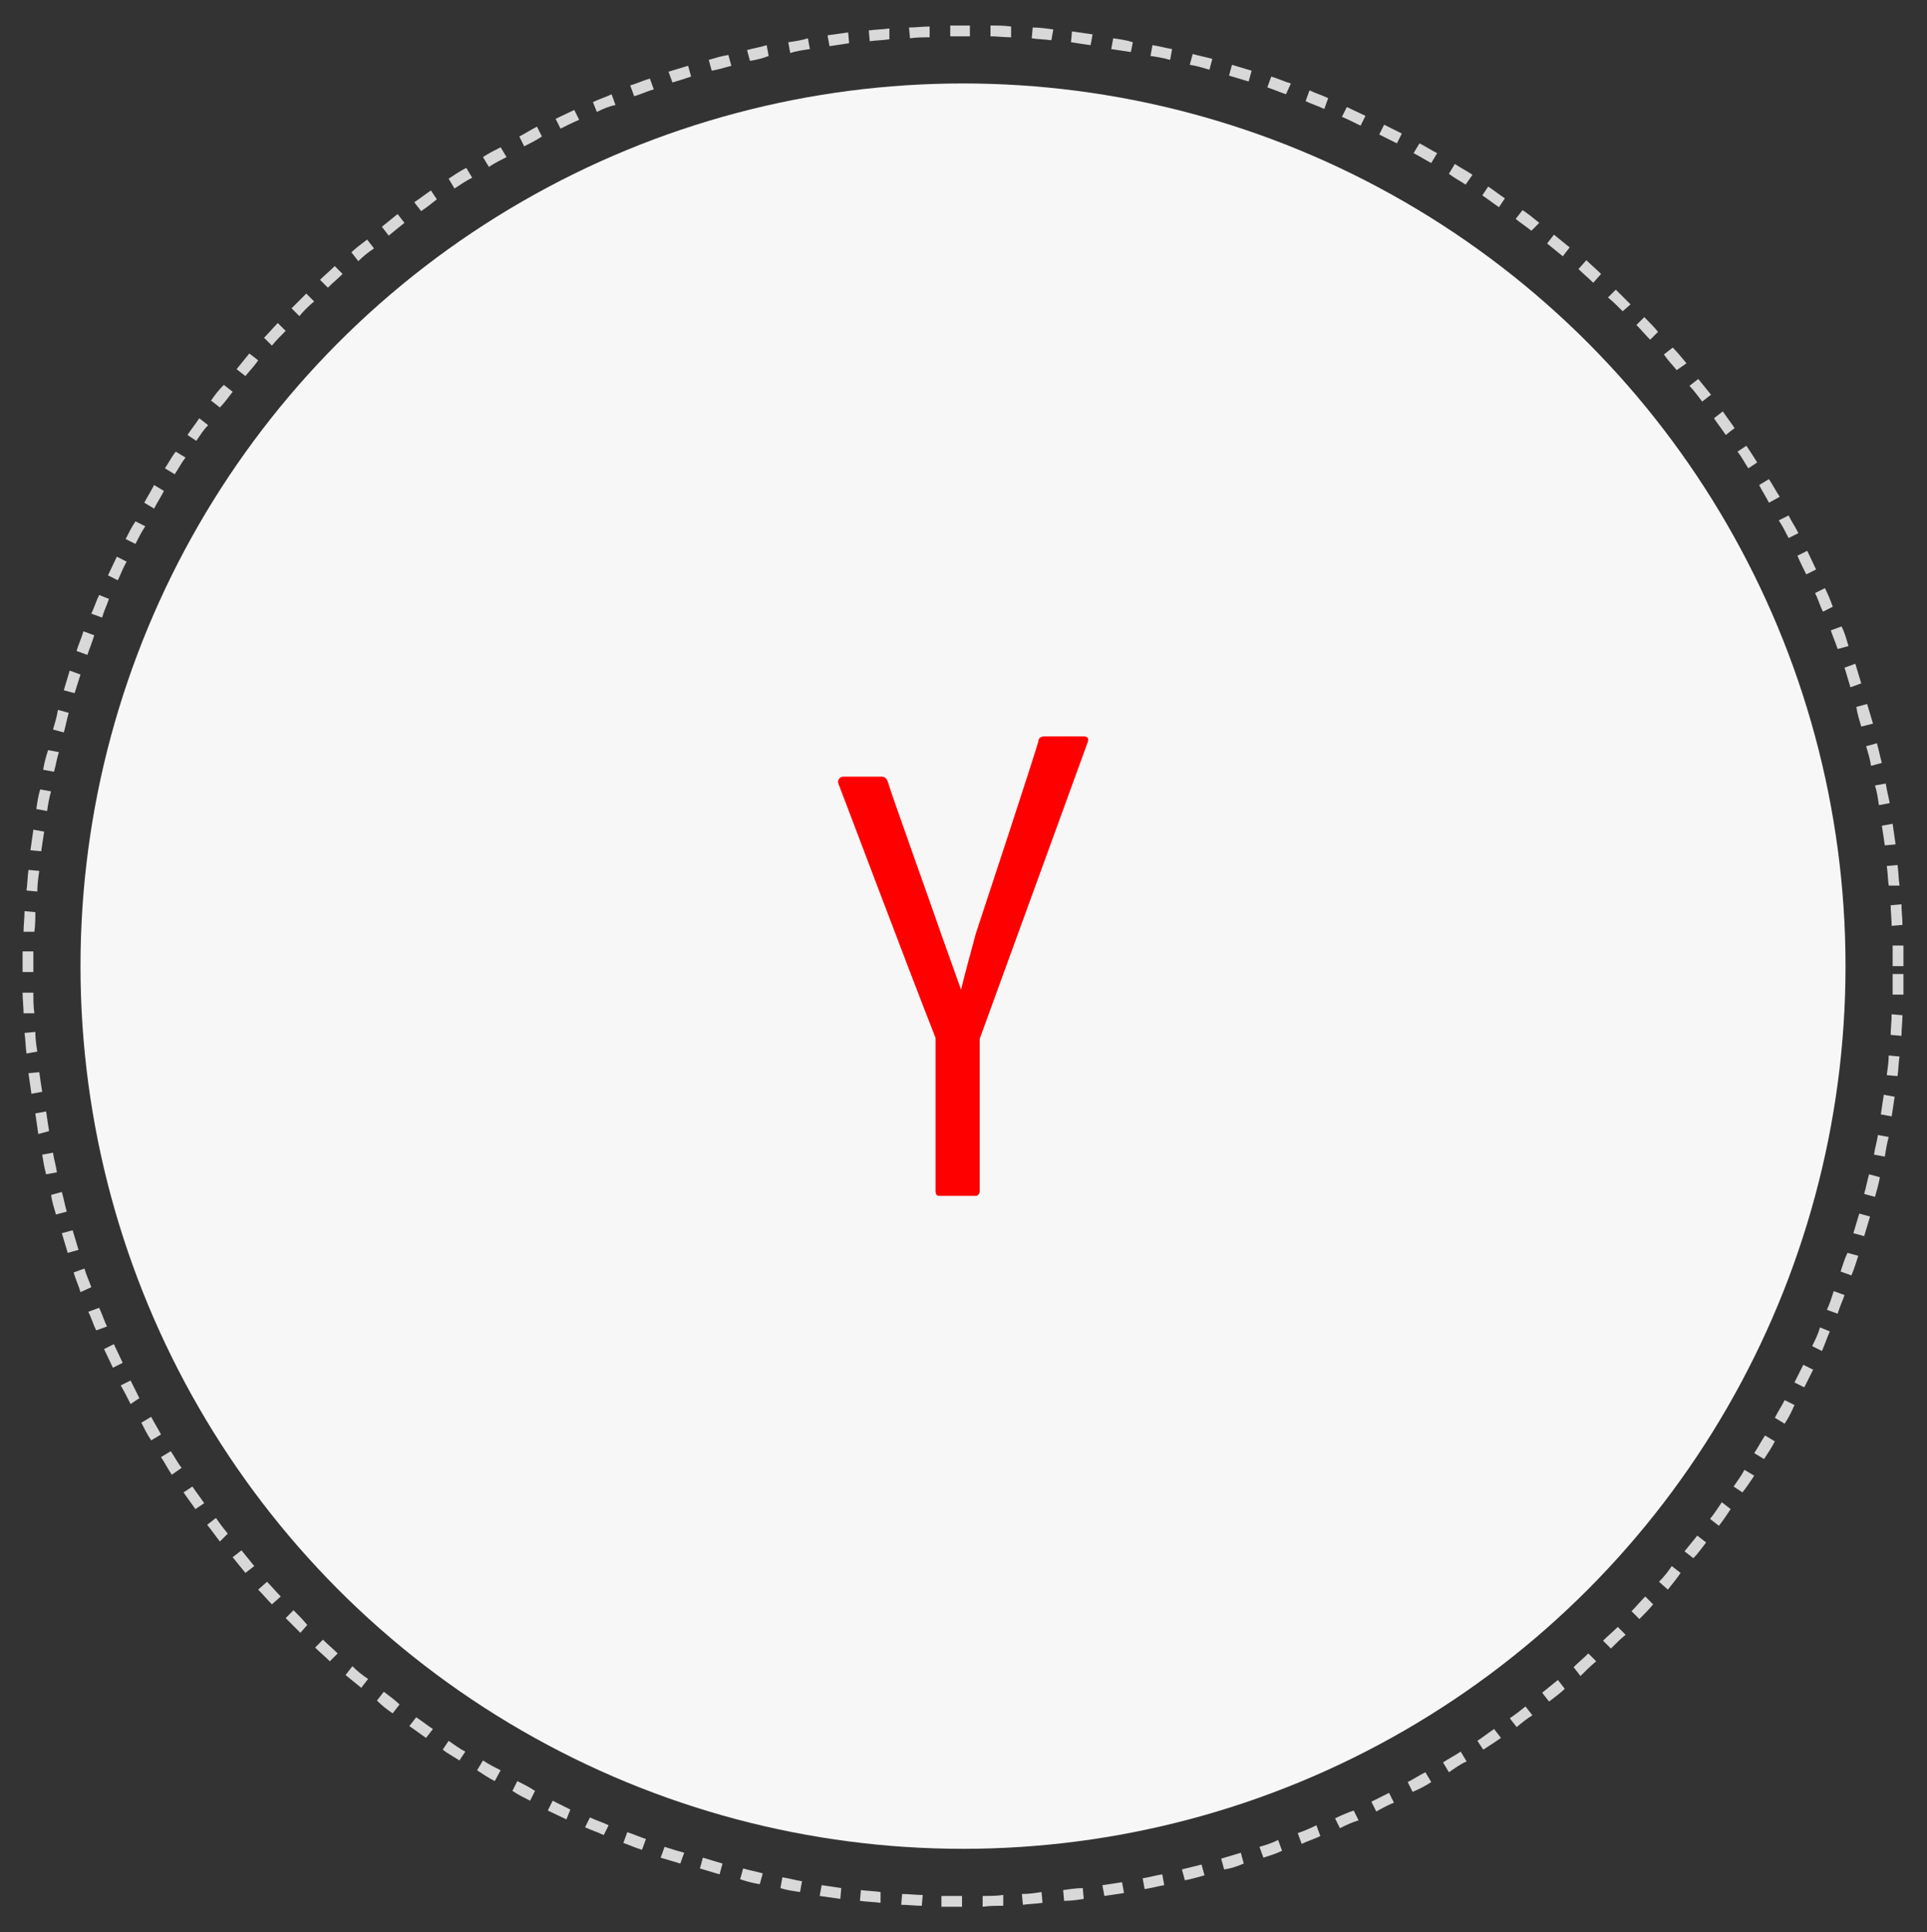 <?xml version="1.0" encoding="utf-8"?>
<!-- Generator: Adobe Illustrator 21.0.0, SVG Export Plug-In . SVG Version: 6.00 Build 0)  -->
<svg version="1.1" id="katman_1" xmlns="http://www.w3.org/2000/svg" xmlns:xlink="http://www.w3.org/1999/xlink" x="0px" y="0px"
	 viewBox="0 0 196.3 196.8" style="enable-background:new 0 0 196.3 196.8;" xml:space="preserve">
<rect x="0" y="0" width="196.3" height="196.8" fill="#333333" stroke="none"/>
<style type="text/css">
	.st0{fill:#DC493C;}
	.st1{fill:#FFFFFF;}
	.st2{fill:#46629E;}
	.st3{fill:#CC181E;}
	.st4{fill:#ED4956;}
	.st5{fill:#FF0000;}
	.st6{fill:#F7F7F7;}
	.st7{fill:#D8D8D8;}
</style>
<g>
	<circle class="st6" cx="98.1" cy="98.4" r="89.9"/>
	<path class="st7" d="M98,194.2c-0.7,0-1.4,0-2.1,0l0-1.1c0.7,0,1.4,0,2.1,0L98,194.2z M100.1,194.2l0-1.1c0.7,0,1.4,0,2.1-0.1
		l0,1.1C101.5,194.1,100.8,194.1,100.1,194.2z M93.9,194.1c-0.7,0-1.4-0.1-2.1-0.1l0.1-1.1c0.7,0,1.4,0.1,2.1,0.1L93.9,194.1z
		 M104.2,194l-0.1-1.1c0.7,0,1.4-0.1,2-0.2l0.1,1.1C105.6,193.9,104.9,193.9,104.2,194z M89.7,193.8c-0.7-0.1-1.4-0.1-2.1-0.2
		l0.1-1.1c0.7,0.1,1.4,0.1,2,0.2L89.7,193.8z M108.4,193.6l-0.1-1.1c0.7-0.1,1.4-0.2,2-0.2l0.1,1.1
		C109.8,193.5,109.1,193.6,108.4,193.6z M85.6,193.4c-0.7-0.1-1.4-0.2-2.1-0.3l0.2-1.1c0.7,0.1,1.4,0.2,2,0.3L85.6,193.4z
		 M112.5,193.1l-0.2-1.1c0.7-0.1,1.4-0.2,2-0.3l0.2,1.1C113.9,192.9,113.2,193,112.5,193.1z M81.5,192.7c-0.7-0.1-1.4-0.2-2-0.4
		l0.2-1.1c0.7,0.1,1.3,0.3,2,0.4L81.5,192.7z M116.6,192.4l-0.2-1.1c0.7-0.1,1.3-0.3,2-0.4l0.2,1.1
		C118,192.1,117.3,192.3,116.6,192.4z M77.4,191.9c-0.7-0.1-1.4-0.3-2-0.5l0.3-1.1c0.7,0.2,1.3,0.3,2,0.5L77.4,191.9z M120.7,191.5
		l-0.3-1.1c0.7-0.2,1.3-0.3,2-0.5l0.3,1.1C122,191.2,121.3,191.4,120.7,191.5z M73.3,190.9c-0.7-0.2-1.3-0.4-2-0.6l0.3-1.1
		c0.7,0.2,1.3,0.4,2,0.6L73.3,190.9z M124.7,190.4l-0.3-1.1c0.7-0.2,1.3-0.4,2-0.6l0.3,1.1C126,190.1,125.4,190.3,124.7,190.4z
		 M69.3,189.8c-0.7-0.2-1.3-0.4-2-0.6l0.4-1.1c0.6,0.2,1.3,0.4,2,0.6L69.3,189.8z M128.7,189.2l-0.4-1.1c0.7-0.2,1.3-0.4,1.9-0.7
		l0.4,1.1C130,188.8,129.3,189,128.7,189.2z M65.4,188.4c-0.7-0.2-1.3-0.5-1.9-0.7l0.4-1.1c0.6,0.2,1.3,0.5,1.9,0.7L65.4,188.4z
		 M132.6,187.8l-0.4-1.1c0.6-0.2,1.3-0.5,1.9-0.8l0.4,1.1C133.9,187.3,133.2,187.5,132.6,187.8z M61.5,186.9
		c-0.6-0.3-1.3-0.5-1.9-0.8l0.5-1c0.6,0.3,1.3,0.5,1.9,0.8L61.5,186.9z M136.5,186.2l-0.5-1c0.6-0.3,1.3-0.6,1.9-0.8l0.5,1
		C137.7,185.6,137.1,185.9,136.5,186.2z M57.7,185.3c-0.6-0.3-1.3-0.6-1.9-0.9l0.5-1c0.6,0.3,1.2,0.6,1.8,0.9L57.7,185.3z
		 M140.2,184.5l-0.5-1c0.6-0.3,1.2-0.6,1.8-0.9l0.5,1C141.5,183.8,140.9,184.1,140.2,184.5z M54,183.4c-0.6-0.3-1.2-0.6-1.8-1l0.5-1
		c0.6,0.3,1.2,0.6,1.8,1L54,183.4z M143.9,182.5l-0.5-1c0.6-0.3,1.2-0.7,1.8-1l0.6,1C145.2,181.9,144.6,182.2,143.9,182.5z
		 M50.4,181.4c-0.6-0.3-1.2-0.7-1.8-1.1l0.6-1c0.6,0.4,1.2,0.7,1.8,1L50.4,181.4z M147.6,180.5l-0.6-1c0.6-0.4,1.2-0.7,1.8-1.1
		l0.6,1C148.7,179.7,148.2,180.1,147.6,180.5z M46.8,179.3c-0.6-0.4-1.2-0.7-1.7-1.1l0.6-0.9c0.6,0.4,1.1,0.8,1.7,1.1L46.8,179.3z
		 M151.1,178.2l-0.6-0.9c0.6-0.4,1.1-0.8,1.7-1.2l0.7,0.9C152.2,177.5,151.7,177.8,151.1,178.2z M43.4,177c-0.6-0.4-1.1-0.8-1.7-1.2
		l0.7-0.9c0.6,0.4,1.1,0.8,1.7,1.2L43.4,177z M154.5,175.9l-0.7-0.9c0.6-0.4,1.1-0.8,1.6-1.2l0.7,0.9
		C155.6,175,155.1,175.4,154.5,175.9z M40,174.5c-0.6-0.4-1.1-0.8-1.6-1.3l0.7-0.9c0.5,0.4,1.1,0.8,1.6,1.3L40,174.5z M157.8,173.3
		l-0.7-0.9c0.5-0.4,1.1-0.9,1.6-1.3l0.7,0.9C158.9,172.5,158.3,172.9,157.8,173.3z M36.8,171.9c-0.5-0.4-1.1-0.9-1.6-1.3l0.7-0.9
		c0.5,0.5,1,0.9,1.6,1.3L36.8,171.9z M161,170.7l-0.7-0.9c0.5-0.5,1-0.9,1.5-1.4l0.8,0.8C162,169.7,161.5,170.2,161,170.7z
		 M33.6,169.2c-0.5-0.5-1-0.9-1.5-1.4l0.8-0.8c0.5,0.5,1,0.9,1.5,1.4L33.6,169.2z M164.1,167.9l-0.8-0.8c0.5-0.5,1-0.9,1.5-1.4
		l0.8,0.8C165.1,166.9,164.6,167.4,164.1,167.9z M30.6,166.3c-0.5-0.5-1-1-1.5-1.5l0.8-0.8c0.5,0.5,1,1,1.4,1.5L30.6,166.3z
		 M167,164.9l-0.8-0.8c0.5-0.5,0.9-1,1.4-1.5l0.8,0.8C168,163.9,167.5,164.4,167,164.9z M27.7,163.4c-0.5-0.5-0.9-1-1.4-1.5l0.9-0.8
		c0.5,0.5,0.9,1,1.4,1.5L27.7,163.4z M169.9,161.9l-0.9-0.8c0.5-0.5,0.9-1,1.3-1.6l0.9,0.7C170.8,160.8,170.3,161.4,169.9,161.9z
		 M25,160.2c-0.4-0.5-0.9-1.1-1.3-1.6l0.9-0.7c0.4,0.5,0.9,1.1,1.3,1.6L25,160.2z M172.5,158.7l-0.9-0.7c0.4-0.5,0.9-1.1,1.3-1.6
		l0.9,0.7C173.4,157.6,173,158.2,172.5,158.7z M22.4,157c-0.4-0.5-0.8-1.1-1.3-1.7l0.9-0.7c0.4,0.6,0.8,1.1,1.2,1.6L22.4,157z
		 M175.1,155.4l-0.9-0.7c0.4-0.5,0.8-1.1,1.2-1.7l0.9,0.7C175.9,154.3,175.5,154.9,175.1,155.4z M19.9,153.7
		c-0.4-0.6-0.8-1.1-1.2-1.7l0.9-0.6c0.4,0.6,0.8,1.1,1.2,1.7L19.9,153.7z M177.5,152l-0.9-0.6c0.4-0.6,0.8-1.1,1.1-1.7l1,0.6
		C178.3,150.9,177.9,151.5,177.5,152z M17.5,150.2c-0.4-0.6-0.7-1.2-1.1-1.8l1-0.6c0.4,0.6,0.7,1.2,1.1,1.7L17.5,150.2z
		 M179.7,148.6l-1-0.6c0.4-0.6,0.7-1.2,1.1-1.8l1,0.6C180.5,147.4,180.1,148,179.7,148.6z M15.4,146.7c-0.4-0.6-0.7-1.2-1-1.8l1-0.6
		c0.3,0.6,0.7,1.2,1,1.8L15.4,146.7z M181.8,145l-1-0.6c0.3-0.6,0.7-1.2,1-1.8l1,0.5C182.5,143.8,182.2,144.4,181.8,145z M13.3,143
		c-0.3-0.6-0.6-1.2-1-1.9l1-0.5c0.3,0.6,0.6,1.2,0.9,1.8L13.3,143z M183.8,141.3l-1-0.5c0.3-0.6,0.6-1.2,0.9-1.8l1,0.5
		C184.4,140.1,184.1,140.7,183.8,141.3z M11.5,139.3c-0.3-0.6-0.6-1.3-0.9-1.9l1-0.5c0.3,0.6,0.6,1.3,0.9,1.9L11.5,139.3z
		 M185.6,137.6l-1-0.5c0.3-0.6,0.6-1.2,0.8-1.9l1,0.4C186.1,136.3,185.9,136.9,185.6,137.6z M9.8,135.5c-0.3-0.6-0.5-1.3-0.8-1.9
		l1.1-0.4c0.3,0.6,0.5,1.3,0.8,1.9L9.8,135.5z M187.2,133.8l-1.1-0.4c0.3-0.6,0.5-1.3,0.7-1.9l1.1,0.4
		C187.7,132.5,187.4,133.1,187.2,133.8z M8.2,131.6c-0.2-0.7-0.5-1.3-0.7-2l1.1-0.4c0.2,0.7,0.5,1.3,0.7,1.9L8.2,131.6z
		 M188.6,129.9l-1.1-0.4c0.2-0.6,0.4-1.3,0.7-1.9l1.1,0.3C189.1,128.5,188.9,129.2,188.6,129.9z M6.9,127.6c-0.2-0.7-0.4-1.3-0.6-2
		l1.1-0.3c0.2,0.7,0.4,1.3,0.6,2L6.9,127.6z M189.9,125.9l-1.1-0.3c0.2-0.7,0.4-1.3,0.6-2l1.1,0.3
		C190.3,124.6,190.1,125.2,189.9,125.9z M5.7,123.7c-0.2-0.7-0.4-1.3-0.5-2l1.1-0.3c0.2,0.7,0.3,1.3,0.5,2L5.7,123.7z M191,121.9
		l-1.1-0.3c0.2-0.7,0.3-1.3,0.5-2l1.1,0.3C191.4,120.5,191.2,121.2,191,121.9z M4.7,119.6c-0.2-0.7-0.3-1.4-0.4-2l1.1-0.2
		c0.1,0.7,0.3,1.3,0.4,2L4.7,119.6z M192,117.8l-1.1-0.2c0.1-0.7,0.3-1.3,0.4-2l1.1,0.2C192.2,116.5,192.1,117.2,192,117.8z
		 M3.9,115.5c-0.1-0.7-0.2-1.4-0.3-2.1l1.1-0.2c0.1,0.7,0.2,1.4,0.3,2L3.9,115.5z M192.7,113.7l-1.1-0.2c0.1-0.7,0.2-1.4,0.3-2
		l1.1,0.2C192.9,112.4,192.8,113.1,192.7,113.7z M3.2,111.4c-0.1-0.7-0.2-1.4-0.3-2.1l1.1-0.1c0.1,0.7,0.2,1.4,0.3,2L3.2,111.4z
		 M193.3,109.6l-1.1-0.1c0.1-0.7,0.2-1.4,0.2-2l1.1,0.1C193.4,108.2,193.4,108.9,193.3,109.6z M2.7,107.3c-0.1-0.7-0.1-1.4-0.2-2.1
		l1.1-0.1c0,0.7,0.1,1.4,0.2,2L2.7,107.3z M193.7,105.5l-1.1-0.1c0-0.7,0.1-1.4,0.1-2.1l1.1,0.1
		C193.8,104.1,193.7,104.8,193.7,105.5z M2.4,103.2c0-0.7-0.1-1.4-0.1-2.1l1.1,0c0,0.7,0,1.4,0.1,2.1L2.4,103.2z M193.9,101.3
		l-1.1,0c0-0.7,0-1.4,0-2.1l1.1,0C193.9,99.9,193.9,100.6,193.9,101.3z M2.3,99l0-0.6c0-0.5,0-1,0-1.5l1.1,0c0,0.5,0,1,0,1.5l0,0.6
		L2.3,99z M193.9,98.4h-1.1c0-0.7,0-1.4,0-2.1l1.1,0C193.9,97,193.9,97.7,193.9,98.4z M3.5,94.9l-1.1,0c0-0.7,0.1-1.4,0.1-2.1
		l1.1,0.1C3.6,93.5,3.6,94.2,3.5,94.9z M192.7,94.3c0-0.7-0.1-1.4-0.1-2.1l1.1-0.1c0,0.7,0.1,1.4,0.1,2.1L192.7,94.3z M3.8,90.8
		l-1.1-0.1c0.1-0.7,0.1-1.4,0.2-2.1L4,88.7C3.9,89.4,3.8,90.1,3.8,90.8z M192.4,90.2c-0.1-0.7-0.1-1.4-0.2-2l1.1-0.1
		c0.1,0.7,0.1,1.4,0.2,2.1L192.4,90.2z M4.2,86.7l-1.1-0.1c0.1-0.7,0.2-1.4,0.3-2.1l1.1,0.2C4.4,85.3,4.3,86,4.2,86.7z M192,86.1
		c-0.1-0.7-0.2-1.4-0.3-2l1.1-0.2c0.1,0.7,0.2,1.4,0.3,2.1L192,86.1z M4.8,82.6l-1.1-0.2c0.1-0.7,0.2-1.4,0.4-2l1.1,0.2
		C5,81.3,4.9,81.9,4.8,82.6z M191.4,82c-0.1-0.7-0.2-1.4-0.4-2l1.1-0.2c0.1,0.7,0.3,1.4,0.4,2L191.4,82z M5.5,78.6l-1.1-0.2
		c0.1-0.7,0.3-1.4,0.5-2L6,76.6C5.8,77.2,5.7,77.9,5.5,78.6z M190.6,78c-0.1-0.7-0.3-1.3-0.5-2l1.1-0.3c0.2,0.7,0.3,1.3,0.5,2
		L190.6,78z M6.5,74.6l-1.1-0.3c0.2-0.7,0.4-1.3,0.5-2L7,72.6C6.8,73.3,6.7,73.9,6.5,74.6z M189.6,74c-0.2-0.7-0.4-1.3-0.5-2
		l1.1-0.3c0.2,0.7,0.4,1.3,0.6,2L189.6,74z M7.6,70.6l-1.1-0.3c0.2-0.7,0.4-1.3,0.6-2l1.1,0.4C8,69.3,7.8,70,7.6,70.6z M188.5,70
		c-0.2-0.7-0.4-1.3-0.6-2l1.1-0.4c0.2,0.7,0.4,1.3,0.6,2L188.5,70z M8.9,66.7l-1.1-0.4c0.2-0.7,0.5-1.3,0.7-2l1.1,0.4
		C9.4,65.4,9.1,66.1,8.9,66.7z M187.2,66.1c-0.2-0.6-0.5-1.3-0.7-1.9l1.1-0.4c0.3,0.6,0.5,1.3,0.7,2L187.2,66.1z M10.4,62.9
		l-1.1-0.4c0.3-0.6,0.5-1.3,0.8-1.9l1,0.4C10.9,61.6,10.6,62.2,10.4,62.9z M185.7,62.3c-0.3-0.6-0.5-1.3-0.8-1.9l1-0.5
		c0.3,0.6,0.6,1.3,0.8,1.9L185.7,62.3z M12,59.1l-1-0.5c0.3-0.6,0.6-1.3,0.9-1.9l1,0.5C12.5,57.9,12.3,58.5,12,59.1z M184,58.5
		c-0.3-0.6-0.6-1.2-0.9-1.9l1-0.5c0.3,0.6,0.6,1.3,0.9,1.9L184,58.5z M13.8,55.4l-1-0.5c0.3-0.6,0.6-1.2,1-1.8l1,0.5
		C14.4,54.2,14.1,54.8,13.8,55.4z M182.2,54.8c-0.3-0.6-0.6-1.2-1-1.8l1-0.5c0.3,0.6,0.7,1.2,1,1.8L182.2,54.8z M15.7,51.8l-1-0.6
		c0.3-0.6,0.7-1.2,1-1.8l1,0.6C16.4,50.6,16,51.2,15.7,51.8z M180.2,51.2c-0.3-0.6-0.7-1.2-1-1.8l1-0.6c0.4,0.6,0.7,1.2,1.1,1.8
		L180.2,51.2z M17.8,48.3l-1-0.6c0.4-0.6,0.7-1.2,1.1-1.7l1,0.6C18.5,47.1,18.2,47.7,17.8,48.3z M178.1,47.7
		c-0.4-0.6-0.7-1.2-1.1-1.7l0.9-0.6c0.4,0.6,0.8,1.2,1.1,1.7L178.1,47.7z M20,44.9l-0.9-0.6c0.4-0.6,0.8-1.1,1.2-1.7l0.9,0.7
		C20.8,43.7,20.4,44.3,20,44.9z M175.8,44.3c-0.4-0.6-0.8-1.1-1.2-1.7l0.9-0.7c0.4,0.6,0.8,1.1,1.2,1.7L175.8,44.3z M22.4,41.5
		l-0.9-0.7c0.4-0.6,0.8-1.1,1.3-1.6l0.9,0.7C23.3,40.4,22.9,41,22.4,41.5z M173.4,40.9c-0.4-0.5-0.8-1.1-1.3-1.6l0.9-0.7
		c0.4,0.5,0.9,1.1,1.3,1.6L173.4,40.9z M25,38.3l-0.9-0.7c0.4-0.5,0.9-1.1,1.3-1.6l0.9,0.7C25.9,37.3,25.4,37.8,25,38.3z
		 M170.8,37.7c-0.4-0.5-0.9-1-1.3-1.6l0.9-0.7c0.5,0.5,0.9,1,1.4,1.6L170.8,37.7z M27.7,35.2l-0.8-0.8c0.5-0.5,0.9-1,1.4-1.5
		l0.8,0.8C28.6,34.2,28.1,34.7,27.7,35.2z M168.1,34.6c-0.5-0.5-0.9-1-1.4-1.5l0.8-0.8c0.5,0.5,1,1,1.4,1.5L168.1,34.6z M30.5,32.2
		l-0.8-0.8c0.5-0.5,1-1,1.5-1.5l0.8,0.8C31.4,31.2,30.9,31.7,30.5,32.2z M165.3,31.7c-0.5-0.5-1-1-1.5-1.4l0.8-0.8
		c0.5,0.5,1,1,1.5,1.5L165.3,31.7z M33.4,29.3l-0.8-0.8c0.5-0.5,1-0.9,1.5-1.4l0.8,0.8C34.4,28.4,33.9,28.8,33.4,29.3z M162.3,28.8
		c-0.5-0.5-1-0.9-1.5-1.4l0.8-0.9c0.5,0.5,1,0.9,1.5,1.4L162.3,28.8z M36.5,26.6l-0.7-0.9c0.5-0.5,1.1-0.9,1.6-1.3l0.7,0.9
		C37.5,25.7,37,26.1,36.5,26.6z M159.2,26.1c-0.5-0.4-1.1-0.9-1.6-1.3l0.7-0.9c0.5,0.4,1.1,0.9,1.6,1.3L159.2,26.1z M39.6,24
		l-0.7-0.9c0.5-0.4,1.1-0.9,1.6-1.3l0.7,0.9C40.7,23.1,40.2,23.5,39.6,24z M156,23.5c-0.5-0.4-1.1-0.8-1.6-1.2l0.7-0.9
		c0.6,0.4,1.1,0.8,1.7,1.3L156,23.5z M42.9,21.5l-0.7-0.9c0.6-0.4,1.1-0.8,1.7-1.2l0.6,0.9C44,20.7,43.5,21.1,42.9,21.5z
		 M152.7,21.1c-0.6-0.4-1.1-0.8-1.7-1.2l0.6-0.9c0.6,0.4,1.1,0.8,1.7,1.2L152.7,21.1z M46.3,19.2l-0.6-1c0.6-0.4,1.2-0.8,1.8-1.1
		l0.6,1C47.5,18.4,46.9,18.8,46.3,19.2z M149.3,18.8c-0.6-0.4-1.2-0.7-1.7-1.1l0.6-1c0.6,0.4,1.2,0.7,1.8,1.1L149.3,18.8z M49.8,17
		l-0.6-1c0.6-0.4,1.2-0.7,1.8-1l0.6,1C51,16.3,50.4,16.6,49.8,17z M145.8,16.6c-0.6-0.3-1.2-0.7-1.8-1l0.6-1c0.6,0.3,1.2,0.7,1.8,1
		L145.8,16.6z M53.4,14.9l-0.5-1c0.6-0.3,1.2-0.7,1.8-1l0.5,1C54.6,14.3,54,14.6,53.4,14.9z M142.3,14.6c-0.6-0.3-1.2-0.6-1.8-0.9
		l0.5-1c0.6,0.3,1.2,0.6,1.8,0.9L142.3,14.6z M57.1,13.1l-0.5-1c0.6-0.3,1.3-0.6,1.9-0.9l0.5,1C58.3,12.5,57.7,12.8,57.1,13.1z
		 M138.6,12.8c-0.6-0.3-1.2-0.6-1.9-0.9l0.5-1c0.6,0.3,1.3,0.6,1.9,0.9L138.6,12.8z M60.8,11.4l-0.4-1c0.6-0.3,1.3-0.5,1.9-0.8
		l0.4,1.1C62.1,10.8,61.4,11.1,60.8,11.4z M134.9,11.1c-0.6-0.3-1.3-0.5-1.9-0.8l0.4-1.1c0.6,0.3,1.3,0.5,1.9,0.8L134.9,11.1z
		 M64.6,9.8l-0.4-1.1c0.7-0.2,1.3-0.5,2-0.7l0.4,1.1C65.9,9.3,65.3,9.6,64.6,9.8z M131,9.6c-0.6-0.2-1.3-0.5-1.9-0.7l0.4-1.1
		c0.7,0.2,1.3,0.5,2,0.7L131,9.6z M68.5,8.4l-0.4-1.1c0.7-0.2,1.3-0.4,2-0.6l0.3,1.1C69.8,8,69.2,8.2,68.5,8.4z M127.2,8.3
		c-0.7-0.2-1.3-0.4-2-0.6l0.3-1.1c0.7,0.2,1.3,0.4,2,0.6L127.2,8.3z M72.5,7.2l-0.3-1.1c0.7-0.2,1.3-0.4,2-0.5l0.3,1.1
		C73.8,6.9,73.1,7.1,72.5,7.2z M123.2,7.1c-0.7-0.2-1.3-0.4-2-0.5l0.3-1.1c0.7,0.2,1.3,0.3,2,0.5L123.2,7.1z M76.4,6.2l-0.3-1.1
		c0.7-0.2,1.4-0.3,2-0.5l0.2,1.1C77.8,5.9,77.1,6.1,76.4,6.2z M119.2,6.1c-0.7-0.2-1.3-0.3-2-0.4l0.2-1.1c0.7,0.1,1.4,0.3,2,0.4
		L119.2,6.1z M80.5,5.4l-0.2-1.1c0.7-0.1,1.4-0.2,2-0.4L82.5,5C81.8,5.1,81.1,5.2,80.5,5.4z M115.2,5.3c-0.7-0.1-1.3-0.2-2-0.3
		l0.2-1.1c0.7,0.1,1.4,0.2,2,0.4L115.2,5.3z M84.5,4.7l-0.2-1.1c0.7-0.1,1.4-0.2,2.1-0.3l0.1,1.1C85.9,4.5,85.2,4.6,84.5,4.7z
		 M111.1,4.6c-0.7-0.1-1.4-0.2-2-0.3l0.1-1.1c0.7,0.1,1.4,0.2,2.1,0.3L111.1,4.6z M88.6,4.2l-0.1-1.1c0.7-0.1,1.4-0.1,2.1-0.2
		L90.6,4C90,4.1,89.3,4.1,88.6,4.2z M107.1,4.1c-0.7-0.1-1.4-0.1-2-0.2l0.1-1.1c0.7,0,1.4,0.1,2.1,0.2L107.1,4.1z M92.7,3.9
		l-0.1-1.1c0.7,0,1.4-0.1,2.1-0.1l0,1.1C94.1,3.8,93.4,3.8,92.7,3.9z M103,3.8c-0.7,0-1.4-0.1-2.1-0.1l0-1.1c0.7,0,1.4,0,2.1,0.1
		L103,3.8z M96.8,3.7l0-1.1c0.4,0,0.9,0,1.3,0l0.7,0l0,1.1l-0.7,0C97.7,3.7,97.2,3.7,96.8,3.7z"/>
</g>
<path class="st5" d="M110.4,75h-4c-0.4,0-0.6,0.2-0.6,0.4c0,0.3-5.9,18.2-6.4,19.7c-0.3,1.1-1.3,4.8-1.5,5.7l-2-5.6
	c-0.5-1.5-5.3-14.9-5.4-15.4c-0.1-0.3-0.2-0.7-0.7-0.7h-3.9c-0.4,0-0.6,0.4-0.5,0.7c0.1,0.2,7.1,18.8,9.9,25.9v15.6
	c0,0.3,0.1,0.5,0.4,0.5h3.7c0.2,0,0.4-0.2,0.4-0.5v-14.8v-0.7c2.4-6.6,10.9-29.9,11-30.2C110.9,75.3,110.9,75,110.4,75z"/>
</svg>
